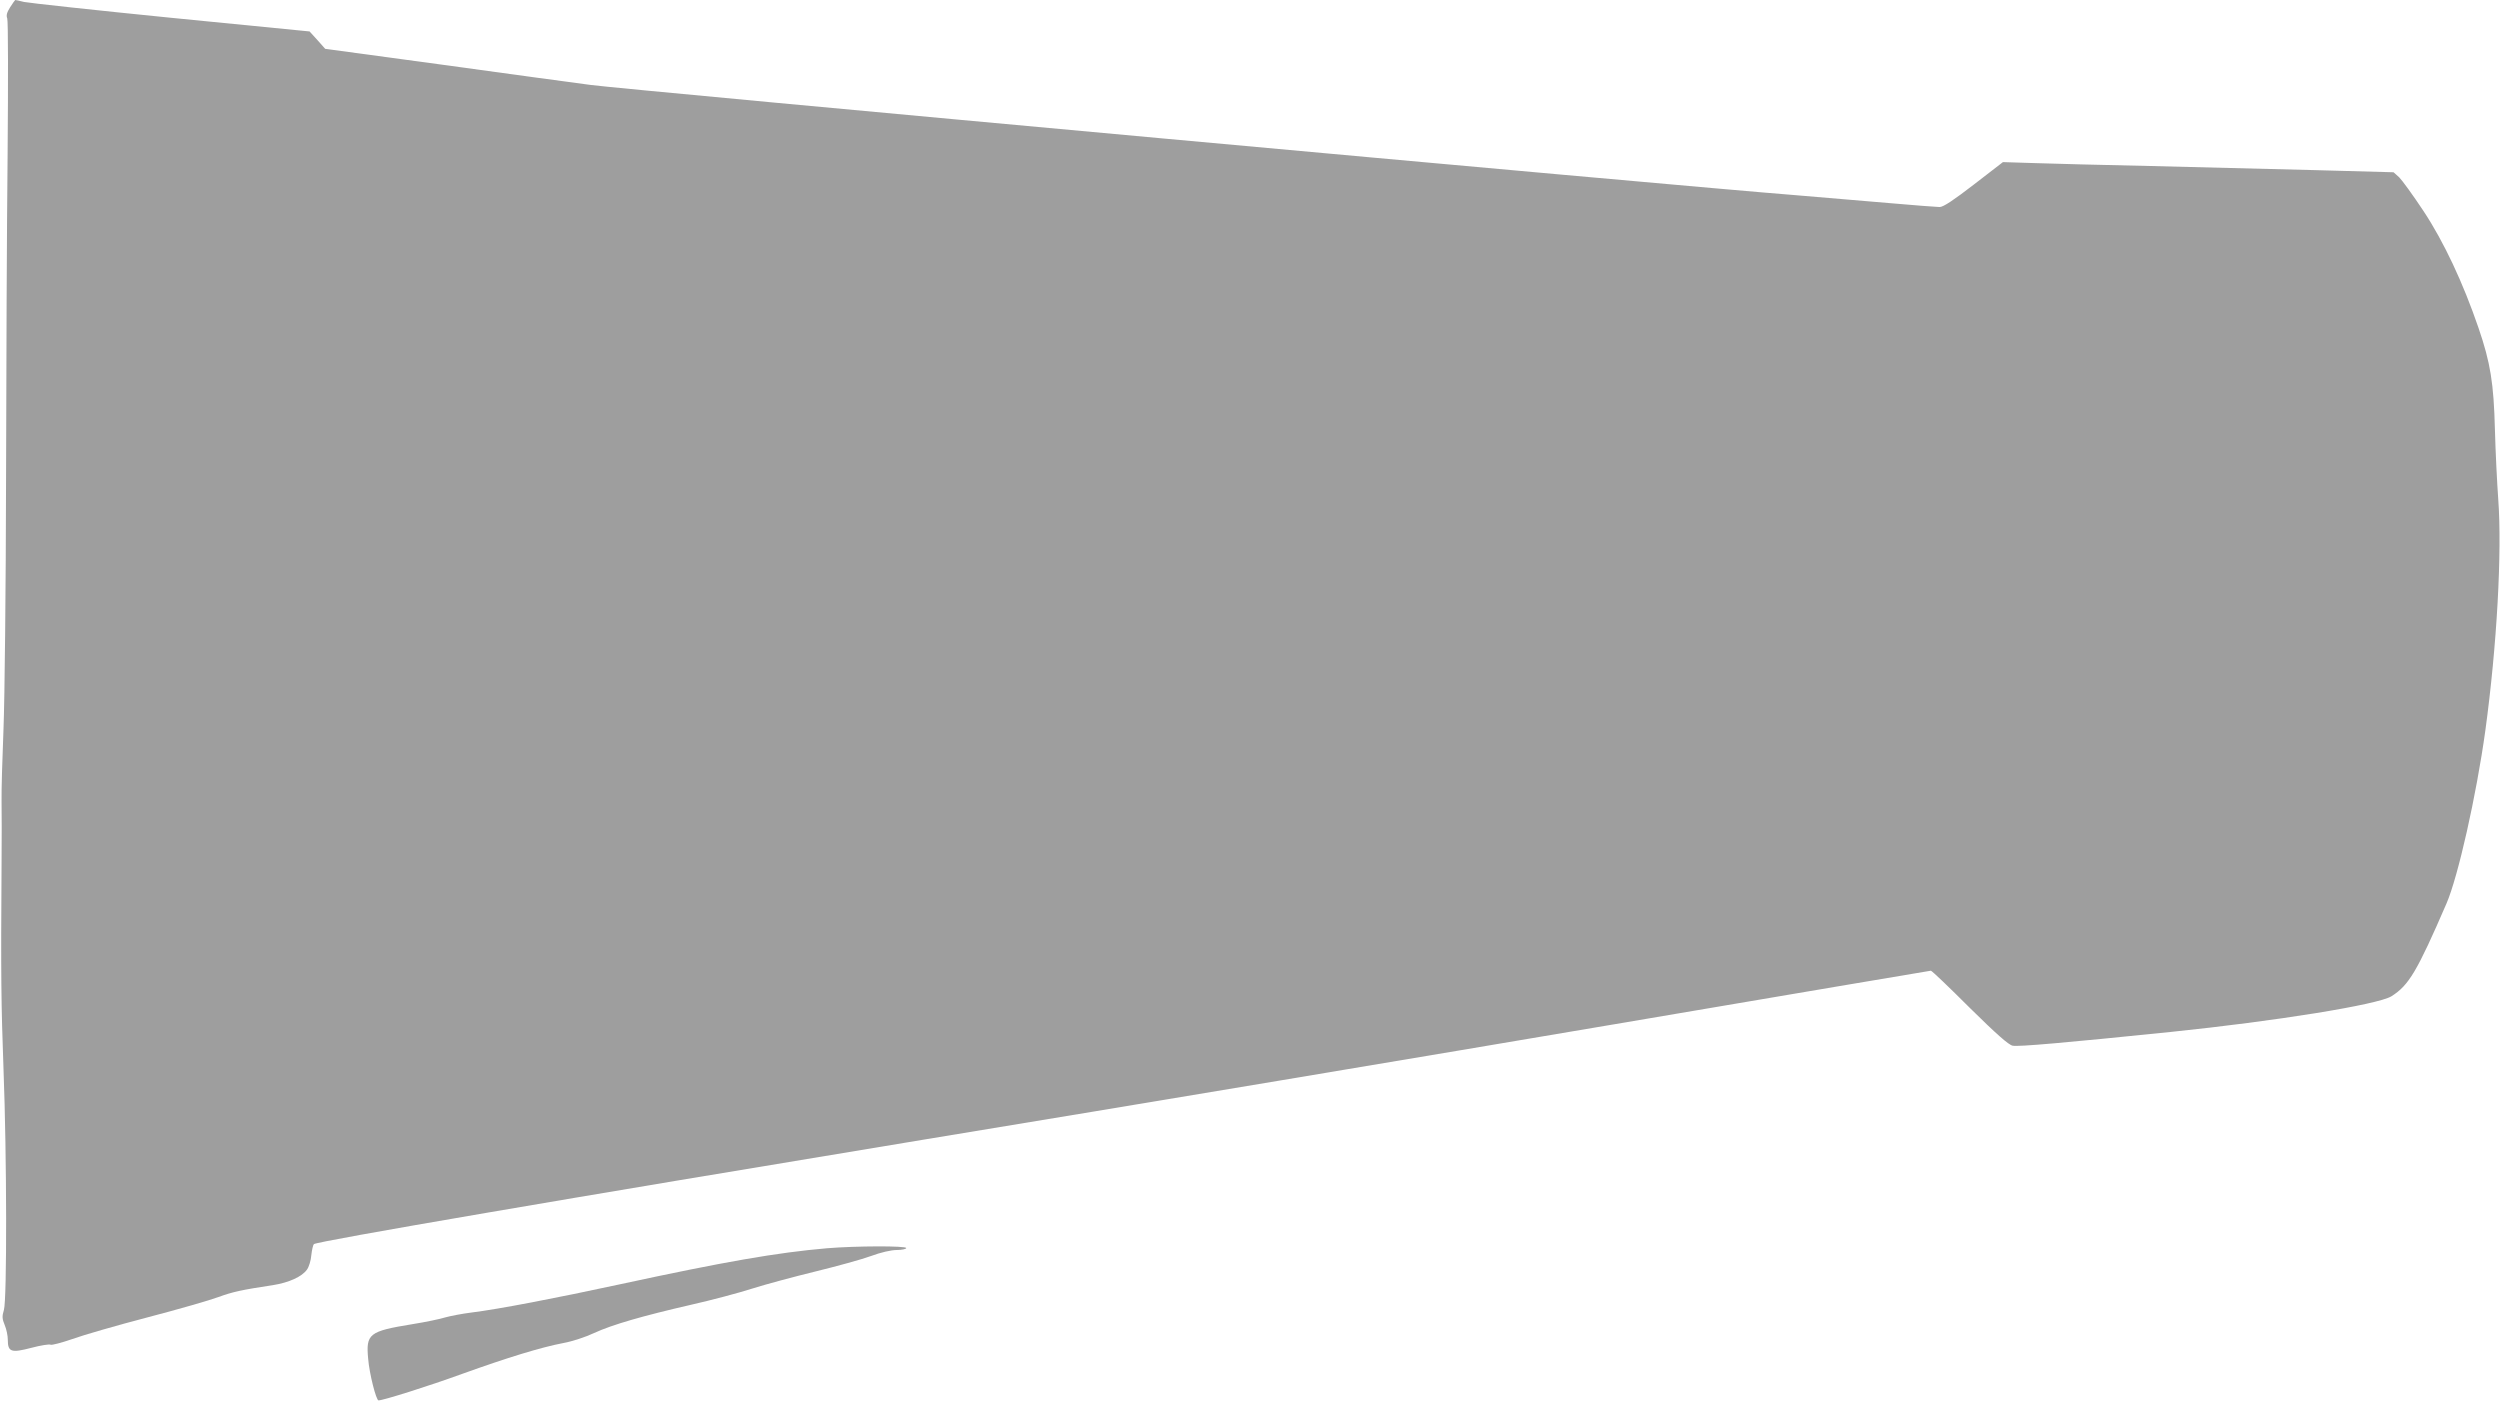 <?xml version="1.0" standalone="no"?>
<!DOCTYPE svg PUBLIC "-//W3C//DTD SVG 20010904//EN"
 "http://www.w3.org/TR/2001/REC-SVG-20010904/DTD/svg10.dtd">
<svg version="1.0" xmlns="http://www.w3.org/2000/svg"
 width="1280pt" height="718pt" viewBox="0 0 1280 718"
 preserveAspectRatio="xMidYMid meet">
<g transform="translate(0,718) scale(0.1,-0.1)"
fill="#9e9e9e" stroke="none">
<path d="M52 7143 c-17 -27 -21 -42 -15 -57 5 -12 5 -322 2 -691 -4 -368 -7
-1120 -8 -1670 -1 -558 -7 -1122 -13 -1275 -6 -151 -11 -318 -10 -370 1 -52 1
-198 0 -325 -4 -567 -2 -721 10 -1050 17 -445 18 -1178 2 -1232 -10 -32 -9
-46 4 -77 9 -21 16 -55 16 -76 0 -62 17 -68 120 -41 49 13 94 20 99 16 6 -3
56 10 111 29 55 20 228 70 385 111 157 41 320 88 363 104 74 27 120 37 279 61
82 13 149 43 175 80 10 14 20 47 22 74 3 27 9 52 13 56 17 15 1292 233 3122
535 1053 173 2643 439 3532 590 890 151 1621 275 1625 275 5 0 94 -85 198
-189 137 -135 200 -191 221 -195 29 -6 267 15 805 70 544 56 1064 140 1134
183 89 56 131 126 282 475 59 136 153 553 199 886 59 432 86 914 66 1184 -6
83 -14 243 -17 356 -6 238 -23 343 -84 521 -79 231 -178 442 -282 599 -53 80
-109 157 -124 172 l-29 26 -405 11 c-223 6 -601 15 -840 21 -239 5 -507 12
-595 15 l-160 5 -149 -115 c-104 -80 -156 -115 -175 -115 -14 0 -129 9 -256
20 -126 11 -345 29 -485 41 -579 45 -5999 541 -6165 564 -99 13 -445 60 -770
105 l-590 80 -40 45 -40 44 -710 70 c-390 39 -729 76 -752 81 -23 6 -43 10
-45 10 -2 -1 -13 -17 -26 -37z"/>
<path d="M4235 789 c-256 -22 -526 -69 -1058 -184 -333 -72 -625 -128 -762
-145 -49 -6 -110 -18 -135 -25 -25 -8 -101 -24 -170 -35 -221 -36 -237 -49
-225 -177 6 -76 41 -213 53 -213 24 0 256 73 429 136 234 84 403 136 519 158
44 8 114 31 156 51 93 43 250 88 498 145 102 23 241 60 310 82 69 22 215 61
325 88 110 27 238 62 284 79 51 19 104 31 133 31 26 0 48 5 48 10 0 12 -259
11 -405 -1z"/>
</g>
</svg>
